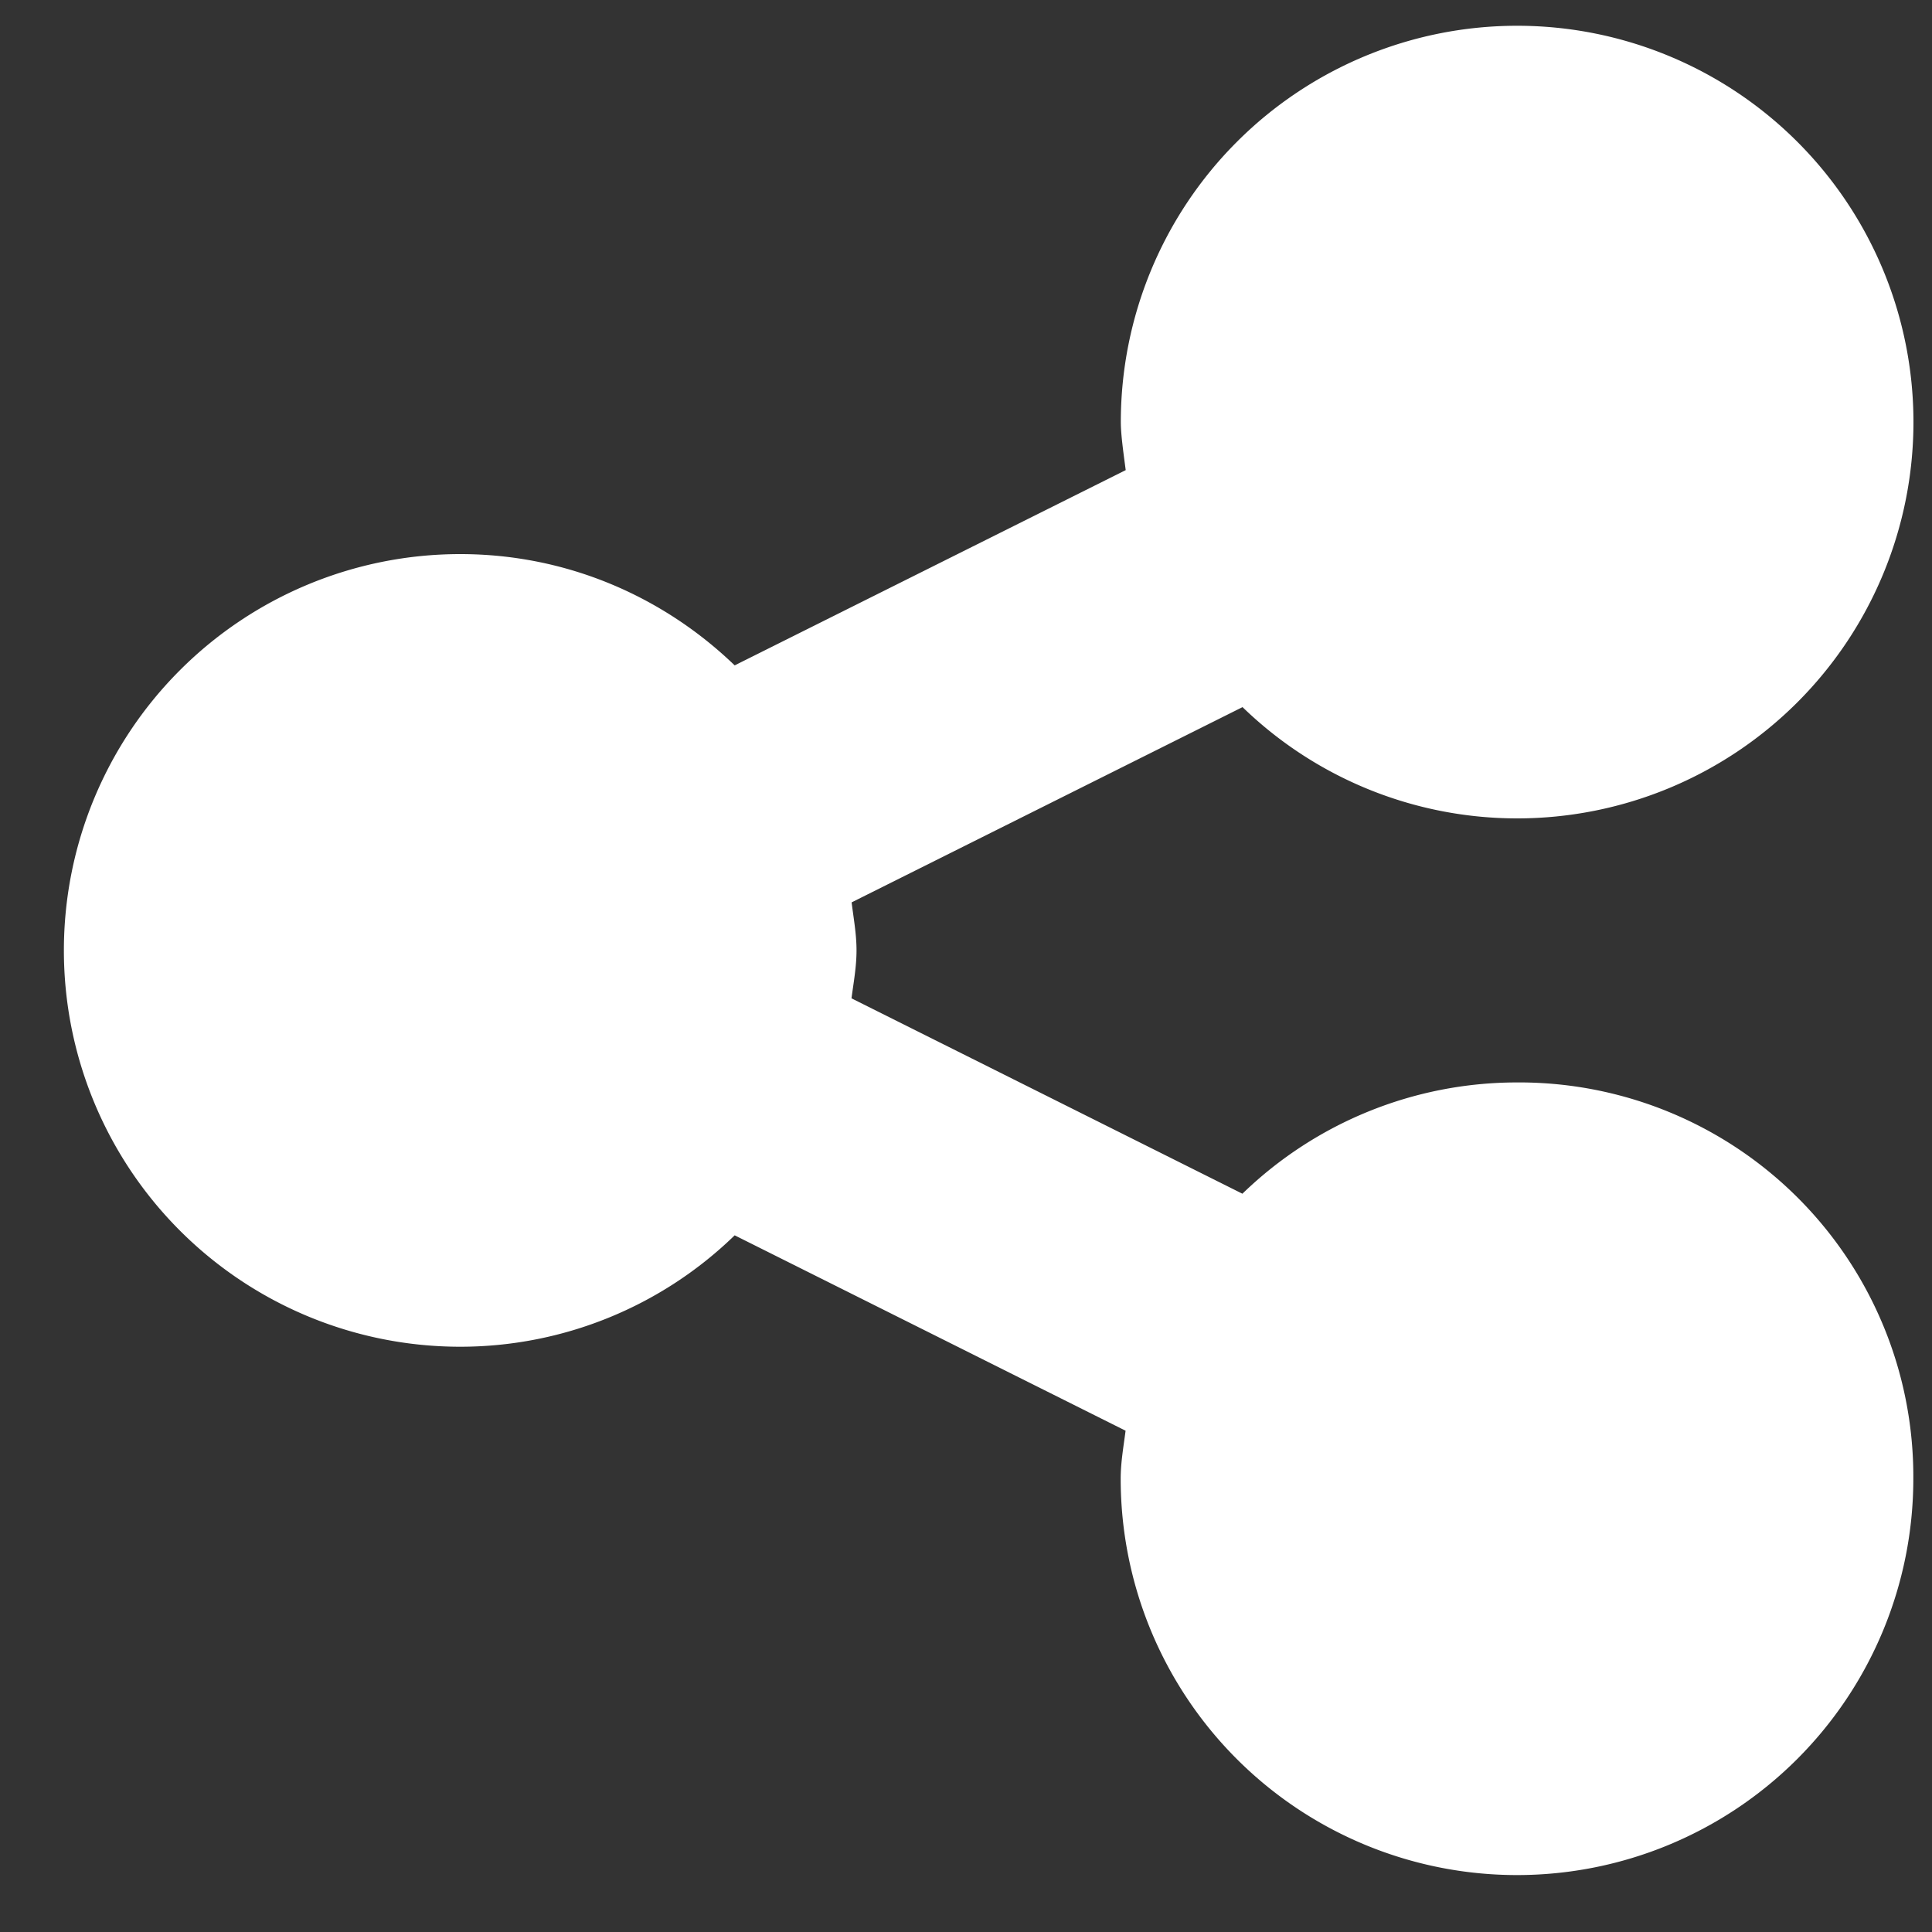 <svg width="15" height="15" fill="none" xmlns="http://www.w3.org/2000/svg">
    <rect width="100%" height="100%" fill="#333333" stroke="none"/>
    <path d="M14.855 11.481a3.077 3.077 0 1 1-6.154 0c0-.127.022-.249.038-.373L5.704 9.591a3.056 3.056 0 0 1-2.131.865 3.077 3.077 0 1 1 0-6.154c.829 0 1.578.331 2.131.864L8.74 3.65c-.016-.123-.038-.273-.038-.373a3.077 3.077 0 1 1 3.077 3.077 3.063 3.063 0 0 1-2.132-.864L6.612 7.006c.015.123.038.245.038.373s-.023.25-.039.372l3.035 1.517a3.063 3.063 0 0 1 2.132-.864 3.06 3.06 0 0 1 3.077 3.077Z" fill="#fff"/>
</svg>
